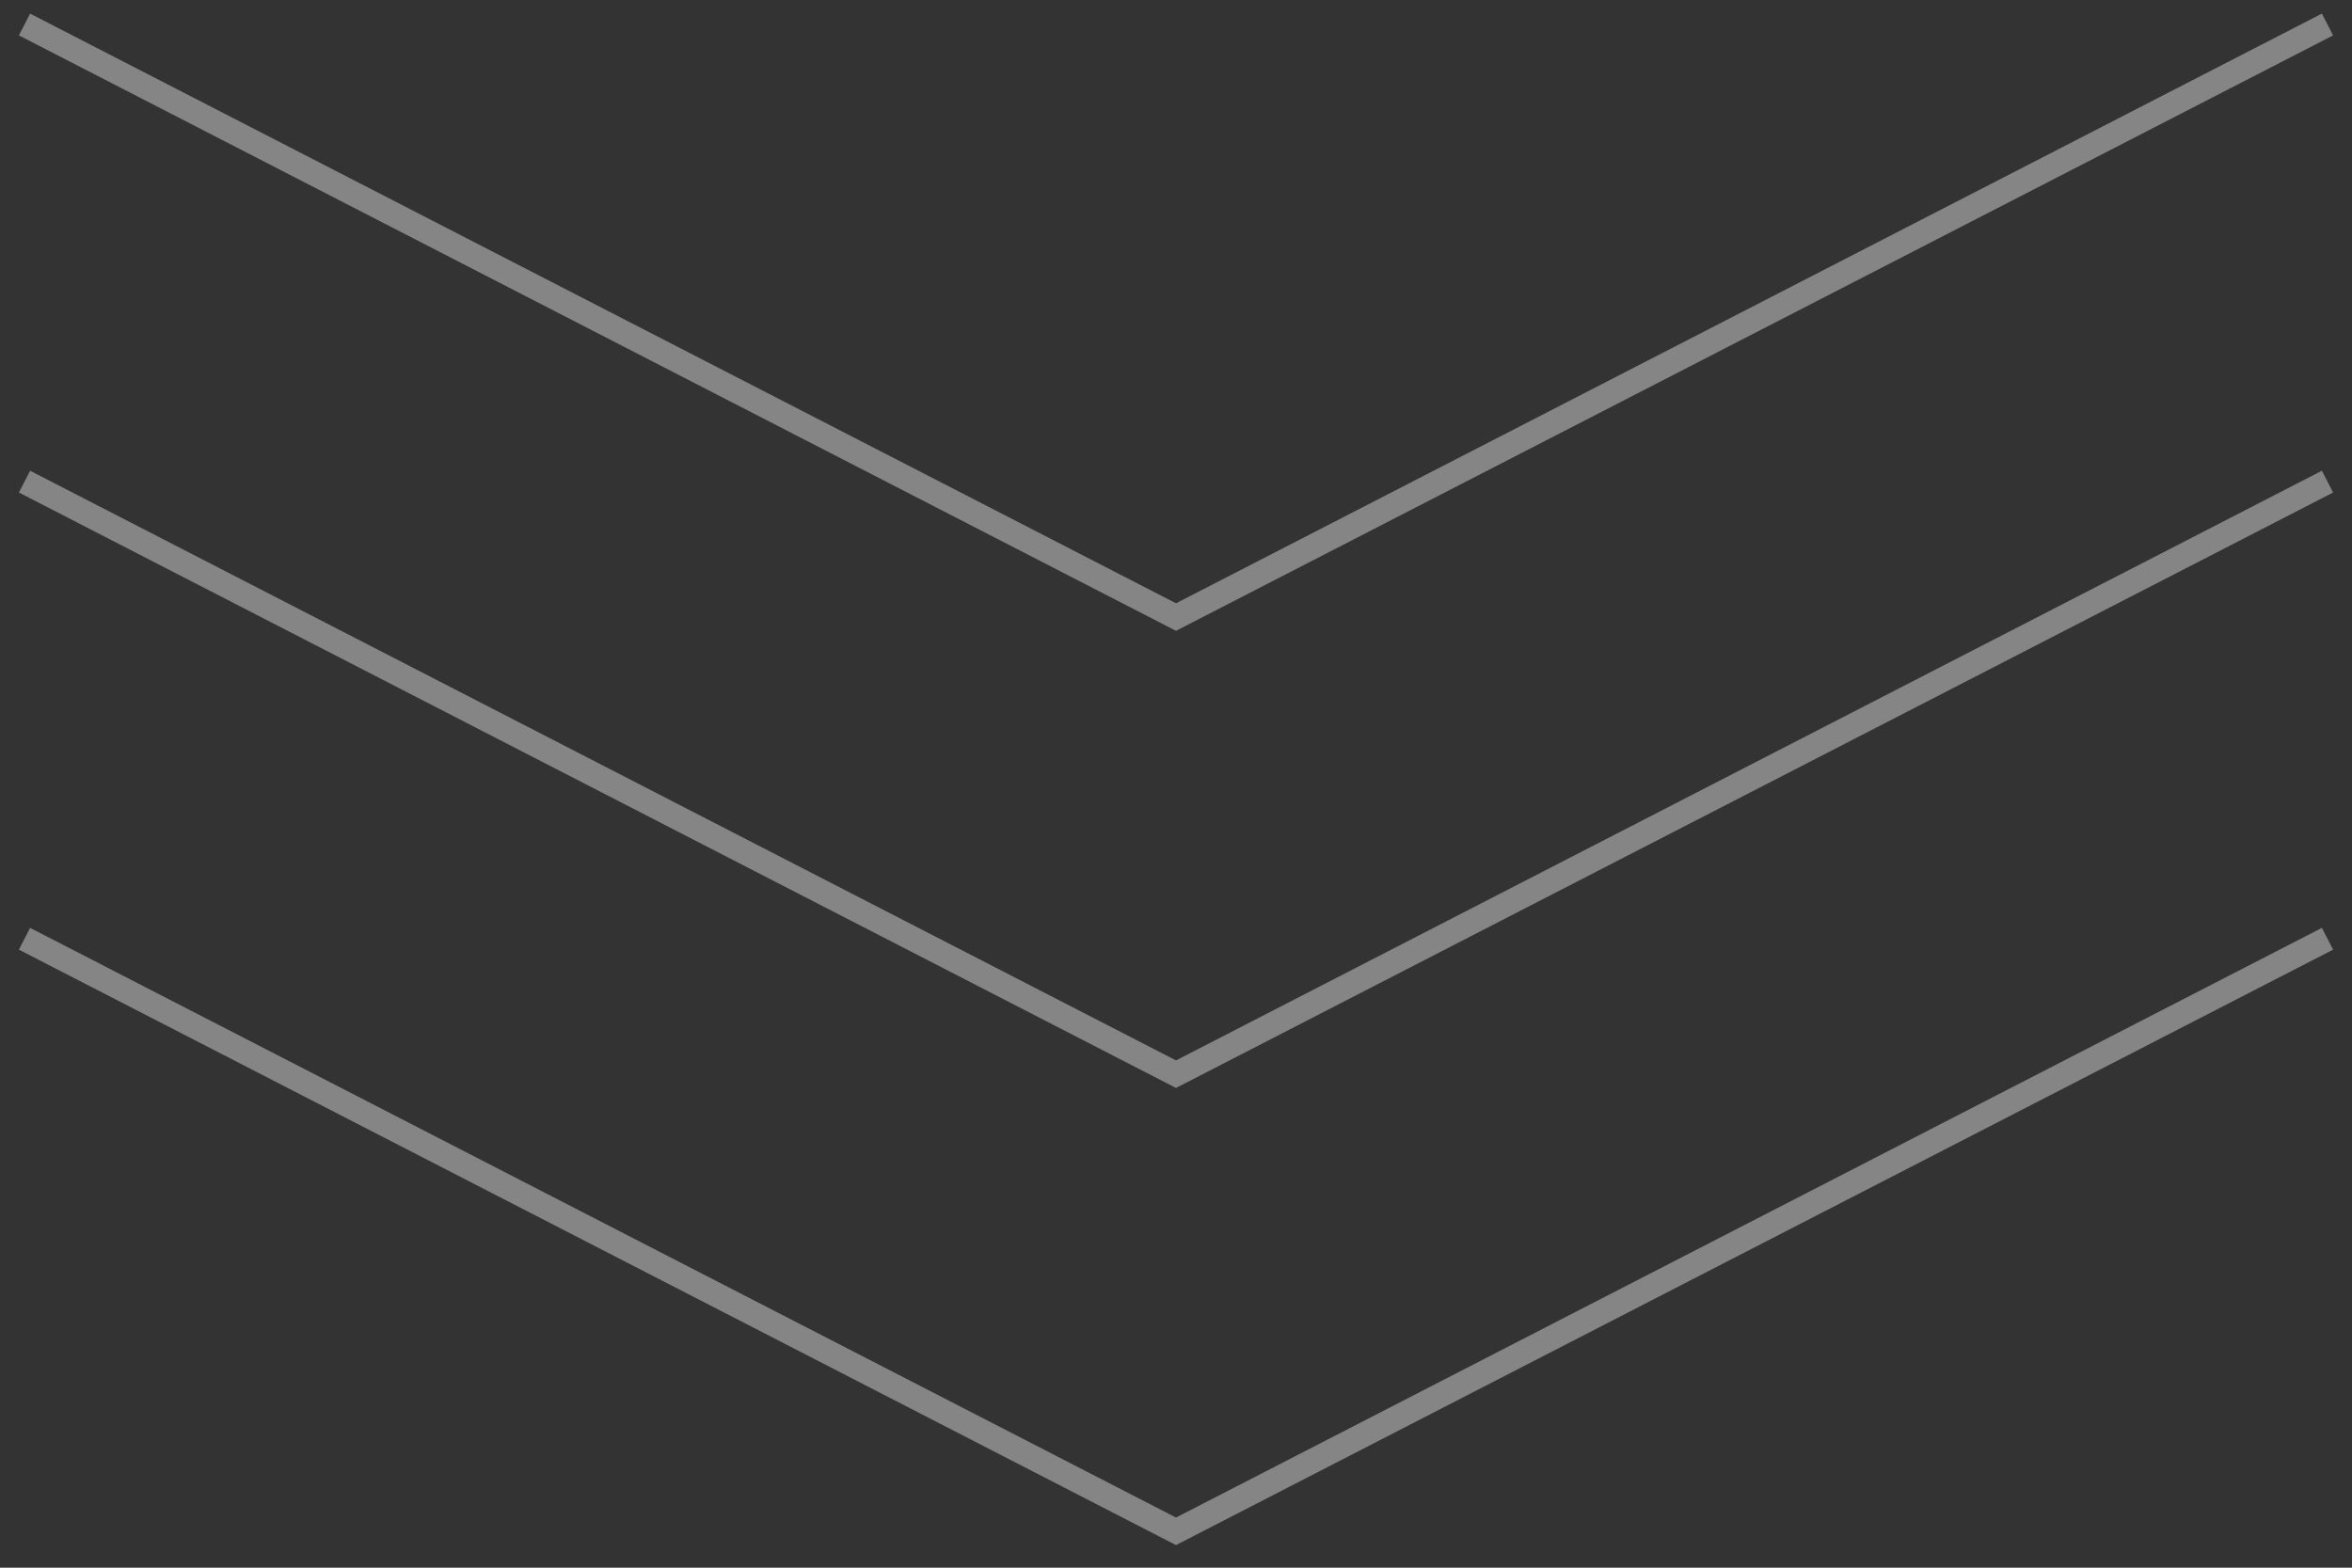 <?xml version="1.0" encoding="UTF-8"?> <svg xmlns="http://www.w3.org/2000/svg" width="96" height="64" viewBox="0 0 96 64" fill="none"><rect x="0" y="0" width="96" height="64" fill="#333333" stroke="none"/> <g opacity="0.4"> <path d="M1 1L48 25.191L95 1" stroke="white"></path> <path d="M1 19.662L48 43.853L95 19.662" stroke="white"></path> <path d="M1 38.324L48 62.515L95 38.324" stroke="white"></path> </g> </svg> 